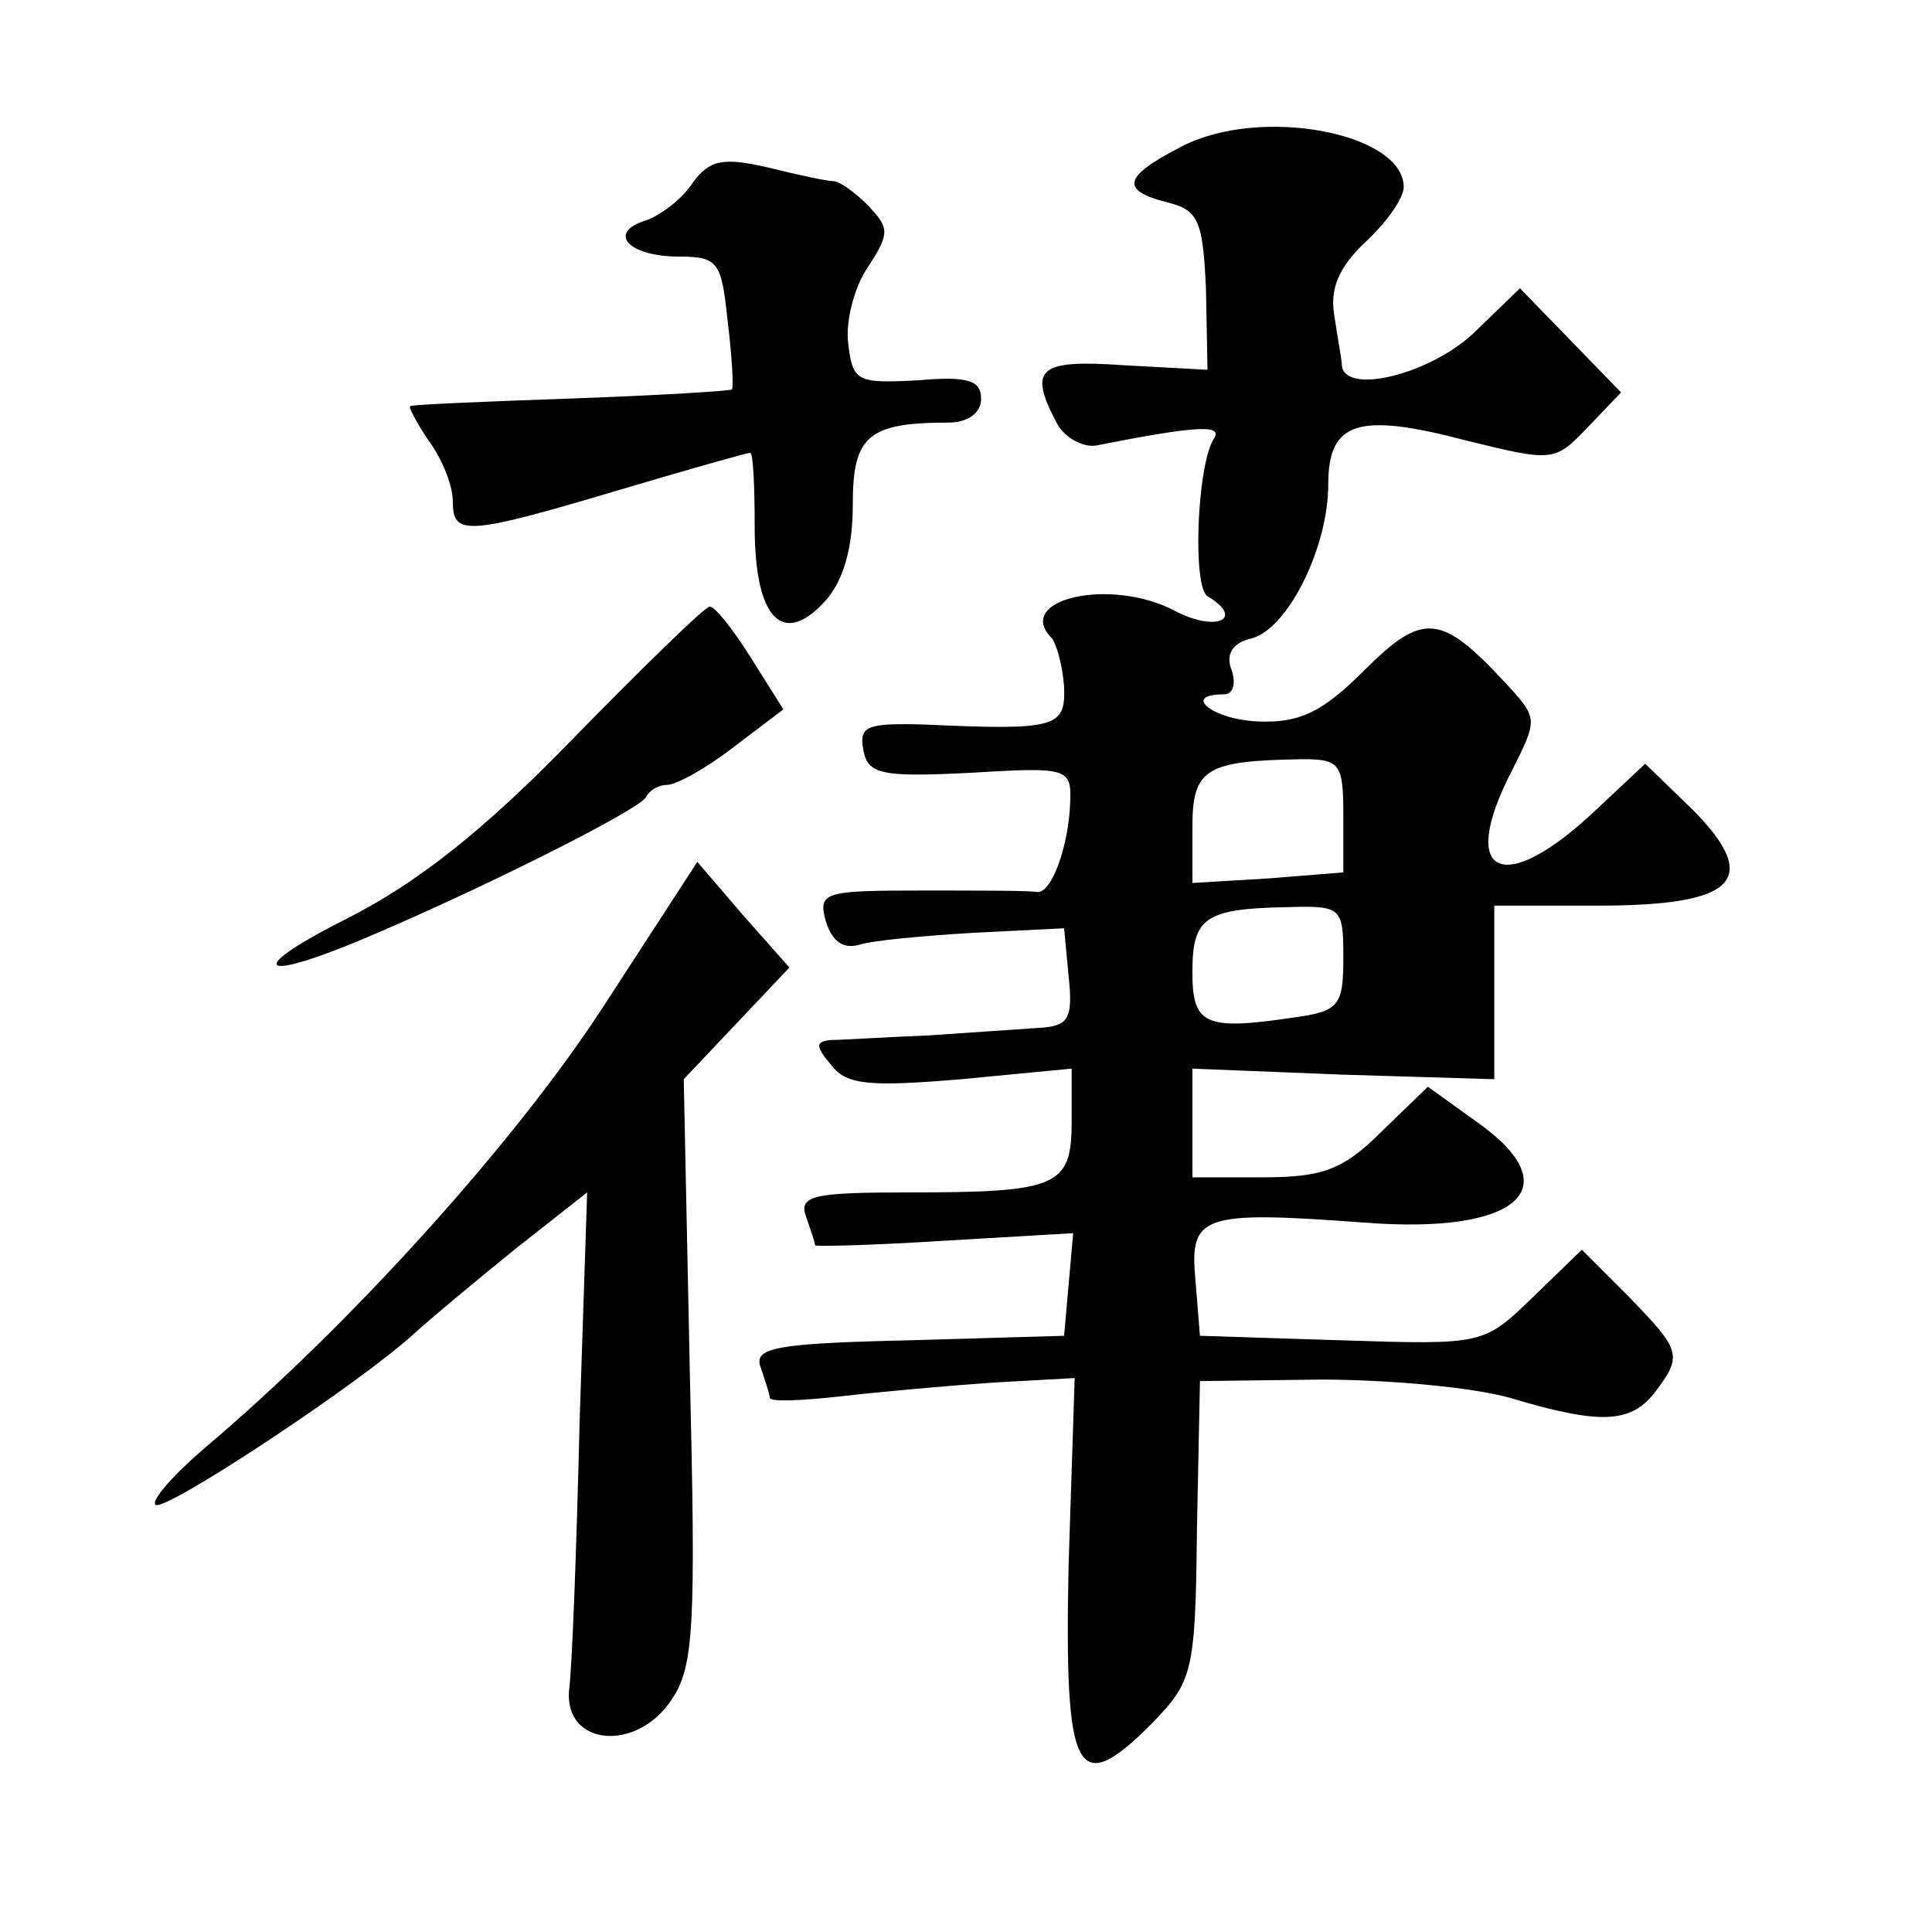 <?xml version="1.0" standalone="no"?>
<!DOCTYPE svg PUBLIC "-//W3C//DTD SVG 20010904//EN"
 "http://www.w3.org/TR/2001/REC-SVG-20010904/DTD/svg10.dtd">
<svg version="1.0" xmlns="http://www.w3.org/2000/svg"
 width="128pt" height="128pt" viewBox="0 0 128 128"
 preserveAspectRatio="xMidYMid meet">
<g transform="translate(0,128) scale(0.1,-0.1)"
fill="#0" stroke="none">
<path d="M783 1183 c-39 -20 -41 -29 -10 -37 21 -5 24 -12 26 -58 l1 -53 -55 3
c-57 4 -64 -2 -45 -38 5 -10 18 -17 27 -15 66 13 84 14 77 4 -11 -18 -14 -98 -4
-104 25 -15 6 -24 -21 -10 -43 23 -108 8 -82 -18 3 -4 7 -18 8 -32 1 -27 -5 -29
-93 -25 -38 1 -43 -1 -40 -17 3 -16 12 -18 71 -15 65 4 67 3 66 -20 -1 -28 -12
-60 -22 -59 -4 1 -38 1 -76 1 -65 0 -69 -1 -64 -20 4 -13 11 -19 22 -16 9 3 43
6 76 8 l60 3 3 -32 c3 -28 0 -33 -20 -34 -13 -1 -45 -3 -73 -5 -27 -1 -56 -3 -64
-3 -11 -1 -11 -4 0 -17 10 -13 26 -14 86 -9 l73 7 0 -35 c0 -43 -9 -47 -107 -47
-64 0 -74 -2 -69 -16 3 -9 6 -17 6 -19 0 -1 39 0 86 3 l85 5 -3 -34 -3 -34 -103
-3 c-89 -2 -103 -5 -98 -18 3 -9 6 -18 6 -20 0 -3 21 -2 48 1 26 3 71 7 100 9 l54
3 -4 -123 c-3 -141 5 -156 55 -106 27 28 29 33 30 128 l2 99 80 1 c44 0 100 -5
125 -12 60 -18 80 -17 96 3 19 25 18 28 -17 64 l-31 31 -32 -31 c-33 -32 -33 -32
-127 -29 l-94 3 -3 37 c-4 43 4 46 112 38 102 -8 137 23 74 67 l-32 23 -31 -30
c-25 -25 -39 -30 -78 -30 l-47 0 0 36 0 36 100 -4 100 -3 0 58 0 57 69 0 c91 0
108 17 63 63 l-32 31 -32 -30 c-62 -59 -93 -45 -56 26 17 34 17 34 -5 58 -42 45
-54 47 -93 8 -28 -28 -43 -35 -70 -34 -30 1 -52 18 -23 18 6 0 8 7 5 16 -4 10 0
18 13 21 24 6 51 60 51 102 0 42 20 48 92 29 57 -14 58 -14 80 9 l22 23 -33 34
-34 35 -31 -30 c-29 -27 -85 -41 -87 -21 0 4 -3 19 -5 33 -3 18 3 32 21 49 14 13
25 29 25 36 0 36 -95 54 -147 27z m107 -444 l0 -37 -50 -4 -50 -3 0 37 c0 39 9
44 73 45 25 0 27 -3 27 -38z m0 -94 c0 -31 -3 -35 -32 -39 -60 -9 -68 -5 -68 30
0 36 8 42 63 43 36 1 37 0 37 -34z M459 1159 c-7 -11 -22 -22 -31 -25 -26 -8 -12
-24 22 -24 26 0 28 -4 32 -42 3 -24 4 -44 3 -46 -1 -1 -49 -4 -106 -6 -57 -2 -105
-4 -107 -5 -2 0 4 -11 12 -23 9 -12 16 -30 16 -40 0 -23 8 -23 109 7 47 14 86 25
88 25 2 0 3 -22 3 -49 0 -60 18 -80 46 -50 13 14 19 36 19 65 0 45 10 54 63 54
13 0 22 6 22 16 0 12 -9 15 -42 12 -40 -2 -43 -1 -46 24 -2 15 4 38 13 51 15 23
14 26 0 41 -9 9 -19 16 -23 16 -4 0 -23 4 -43 9 -30 7 -39 5 -50 -10z M380 791
c-60 -62 -104 -96 -149 -119 -66 -33 -63 -44 5 -16 77 32 189 88 192 96 2 4 8 8
14 8 6 0 26 11 44 25 l33 25 -22 35 c-12 19 -24 34 -27 33 -3 0 -43 -39 -90 -87z
M399 612 c-58 -89 -167 -210 -263 -291 -21 -18 -36 -35 -33 -38 6 -5 135 80 172
114 11 10 41 35 67 56 l47 37 -5 -152 c-2 -84 -5 -164 -7 -178 -3 -37 45 -41 68
-6 15 22 16 50 12 218 l-4 193 35 37 35 37 -31 35 -30 35 -63 -97z"/>
</g>
</svg>
